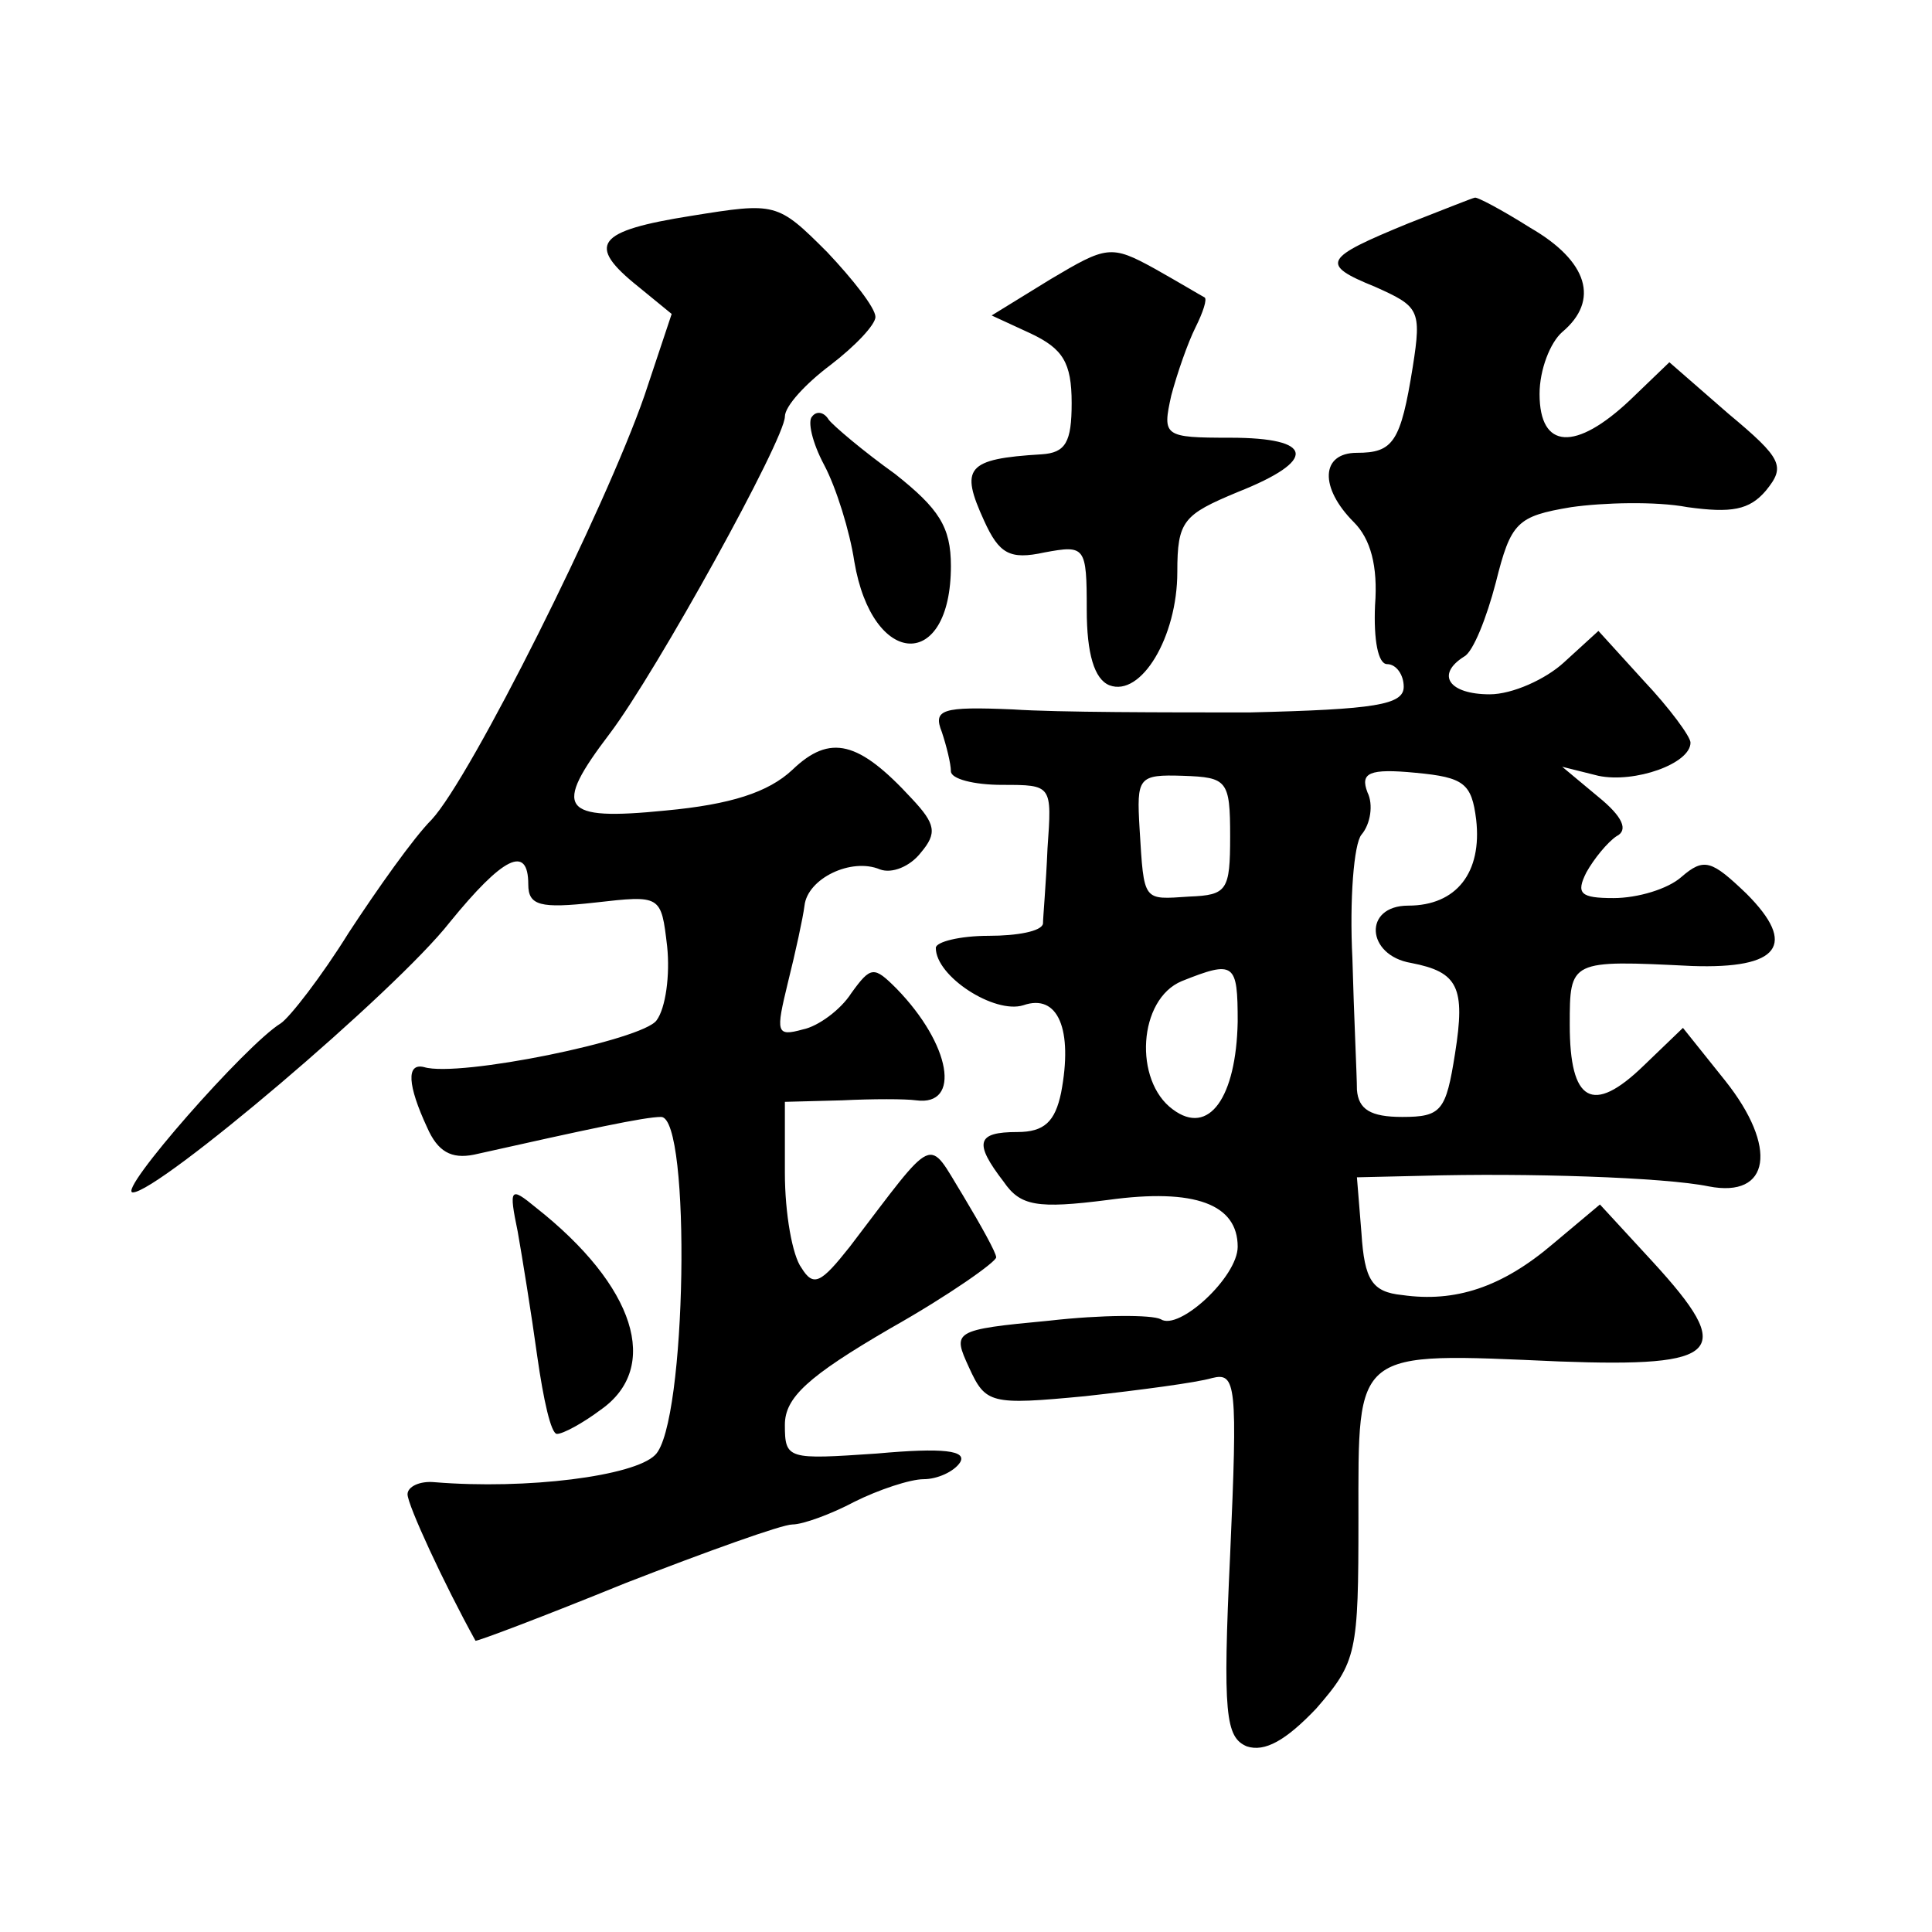 <?xml version="1.0" standalone="no"?>
<!DOCTYPE svg PUBLIC "-//W3C//DTD SVG 20010904//EN"
 "http://www.w3.org/TR/2001/REC-SVG-20010904/DTD/svg10.dtd">
<svg version="1.0" xmlns="http://www.w3.org/2000/svg"
 width="128pt" height="128pt" viewBox="0 0 128 128"
 preserveAspectRatio="xMidYMid meet">
<g transform="translate(0,128) scale(0.1,-0.1)"
fill="#0" stroke="none">
<path d="M458 1137 c-63 -10 -70 -19 -35 -47 l22 -18 -18 -54 c-26 -75 -115 -253
-141 -281 -12 -12 -36 -46 -55 -75 -18 -29 -39 -56 -45 -60 -23 -14 -109 -112 -98
-112 17 0 174 133 210 179 35 43 52 52 52 25 0 -14 8 -16 44 -12 44 5 44 5 48 -29
2 -19 -1 -41 -7 -49 -9 -13 -131 -38 -154 -31 -12 3 -11 -12 2 -40 7 -16 16 -21
31 -18 76 17 113 25 124 25 20 0 17 -204 -4 -224 -14 -14 -85 -23 -146 -18 -10
1 -18 -3 -18 -8 0 -7 24 -59 45 -97 0 -1 45 16 99 38 54 21 104 39 111 39 7 0 26
7 41 15 16 8 37 15 46 15 9 0 20 5 24 11 5 8 -11 10 -55 6 -59 -4 -61 -4 -61 19
0 18 15 32 70 64 39 22 70 44 70 47 0 3 -10 21 -22 41 -24 39 -17 42 -75 -34 -19
-24 -24 -27 -32 -14 -6 8 -11 36 -11 63 l0 47 38 1 c20 1 42 1 49 0 30 -4 23 37
-13 74 -15 15 -17 15 -30 -3 -7 -11 -22 -22 -32 -24 -18 -5 -18 -2 -10 31 5 20
10 43 11 51 2 18 31 32 50 24 8 -3 20 2 27 11 11 13 10 19 -6 36 -35 38 -54 43
-79 19 -16 -15 -41 -23 -84 -27 -70 -7 -75 1 -37 51 31 41 116 195 116 210 0 7
14 22 30 34 17 13 30 27 30 32 0 6 -15 25 -32 43 -33 33 -34 33 -90 24z M933 1132
c-56 -23 -59 -27 -22 -42 29 -13 31 -15 25 -53 -8 -50 -13 -57 -37 -57 -24 0 -25
-23 -2 -46 11 -11 16 -29 14 -55 -1 -23 2 -39 8 -39 6 0 11 -7 11 -15 0 -12 -19
-15 -102 -17 -57 0 -127 0 -157 2 -47 2 -53 0 -47 -15 3 -9 6 -21 6 -26 0 -5 15
-9 34 -9 33 0 33 0 30 -42 -1 -24 -3 -46 -3 -50 -1 -5 -17 -8 -36 -8 -19 0 -35
-4 -35 -8 0 -19 39 -44 58 -38 23 8 33 -16 25 -58 -4 -19 -11 -26 -29 -26 -27 0
-29 -7 -9 -33 11 -16 22 -18 69 -12 58 8 86 -3 86 -31 0 -20 -39 -56 -51 -48 -6
3 -39 3 -74 -1 -64 -6 -64 -7 -53 -31 11 -24 14 -25 77 -19 36 4 74 9 84 12 16
4 17 -4 12 -117 -5 -106 -3 -121 11 -127 12 -4 26 4 46 25 27 31 28 37 28 126 0
113 -4 110 133 104 108 -4 117 6 62 66 l-35 38 -31 -26 c-34 -29 -65 -39 -100 -34
-20 2 -25 10 -27 41 l-3 37 43 1 c69 2 161 -1 190 -7 41 -8 46 26 11 70 l-28 35
-26 -25 c-34 -33 -49 -24 -49 27 0 43 0 43 81 39 58 -2 70 14 36 48 -23 22 -28
24 -43 11 -9 -8 -29 -14 -45 -14 -22 0 -25 3 -18 17 5 9 14 20 20 24 8 4 4 13 -12
26 l-24 20 24 -6 c24 -5 61 8 61 22 0 4 -14 23 -31 41 l-30 33 -23 -21 c-12 -11
-34 -21 -49 -21 -27 0 -36 13 -17 25 6 3 15 26 21 49 10 40 14 44 50 50 21 3 56
4 77 0 29 -4 41 -2 52 11 13 16 11 21 -25 51 l-39 34 -26 -25 c-36 -34 -60 -33
-60 4 0 16 7 34 15 41 25 21 17 47 -21 69 -19 12 -36 21 -37 20 -1 0 -21 -8 -44
-17z m-118 -406 c0 -36 -2 -39 -27 -40 -31 -2 -30 -4 -33 45 -2 34 -1 36 29 35
29 -1 31 -3 31 -40z m163 11 c4 -35 -13 -57 -45 -57 -30 0 -28 -33 2 -38 31 -6
36 -16 29 -60 -6 -38 -9 -42 -35 -42 -21 0 -29 5 -30 18 0 9 -2 49 -3 87 -2 39
1 76 6 82 6 7 8 20 4 28 -5 13 1 16 32 13 32 -3 37 -7 40 -31z m-158 -134 c-1 -50
-19 -76 -43 -58 -26 19 -23 73 6 85 35 14 37 12 37 -27z M696 1095 l-39 -24 26
-12 c21 -10 27 -19 27 -46 0 -26 -4 -33 -20 -34 -50 -3 -54 -9 -38 -44 10 -22 17
-26 40 -21 27 5 28 4 28 -38 0 -29 5 -46 15 -50 21 -8 45 32 45 75 0 34 4 38 40
53 53 21 51 36 -5 36 -44 0 -45 1 -39 28 4 15 11 35 16 45 5 10 8 19 6 20 -2 1
-17 10 -33 19 -29 16 -32 15 -69 -7z M538 1004 c-3 -3 0 -17 8 -32 8 -15 17 -44
20 -64 12 -71 64 -73 64 -3 0 26 -8 38 -37 61 -21 15 -41 32 -44 36 -3 5 -8 6 -11
2z M343 464 c3 -17 9 -54 13 -83 4 -28 9 -51 13 -51 4 0 17 7 29 16 40 28 23 82
-43 134 -17 14 -18 13 -12 -16z"/>
</g>
</svg>
